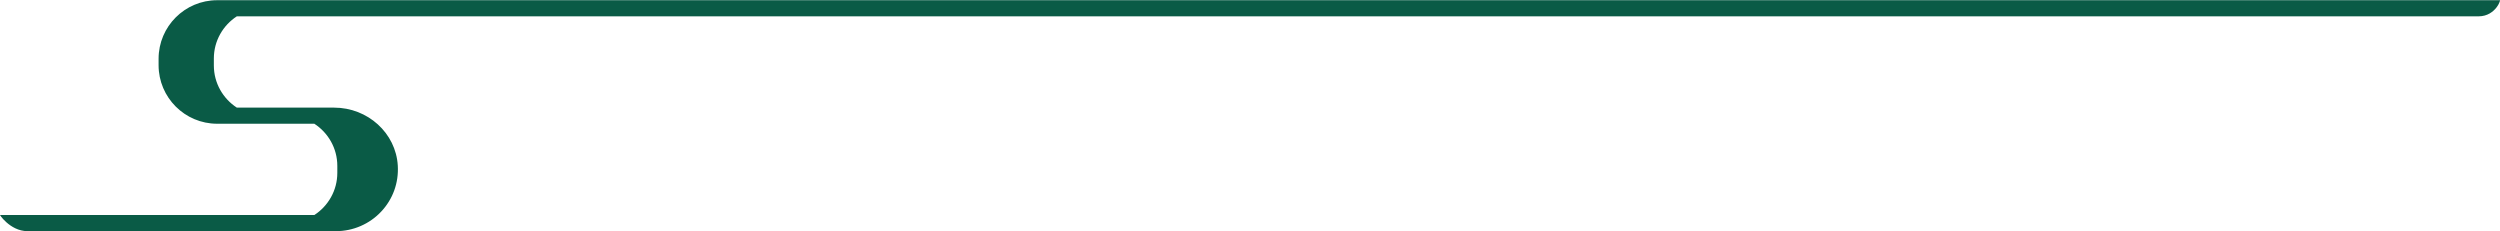 <svg xmlns="http://www.w3.org/2000/svg" x="0px" y="0px" viewBox="0 0 465.51 43.04" style="vertical-align: middle; max-width: 100%;" width="100%"><path d="M461.53,3.04H44.1c-2.57,1.67-4.28,4.56-4.28,7.85v1.3c0,3.29,1.71,6.18,4.28,7.85H62.2  c6.29,0,11.51,4.74,11.87,10.79c0.19,3.21-0.91,6.26-3.11,8.59c-2.16,2.3-5.22,3.62-8.37,3.62H5.1c-3.28,0-5.42-3.36-5.06-3h58.49  c2.57-1.67,4.28-4.56,4.28-7.85v-1.3c0-3.29-1.71-6.18-4.28-7.85h-18.1c-6.01,0-10.9-4.89-10.9-10.9v-1.2  c0-6.01,4.89-10.9,10.9-10.9h424.98C465.86-0.41,464.81,3.04,461.53,3.04z" fill="rgb(10,91,70)"></path></svg>